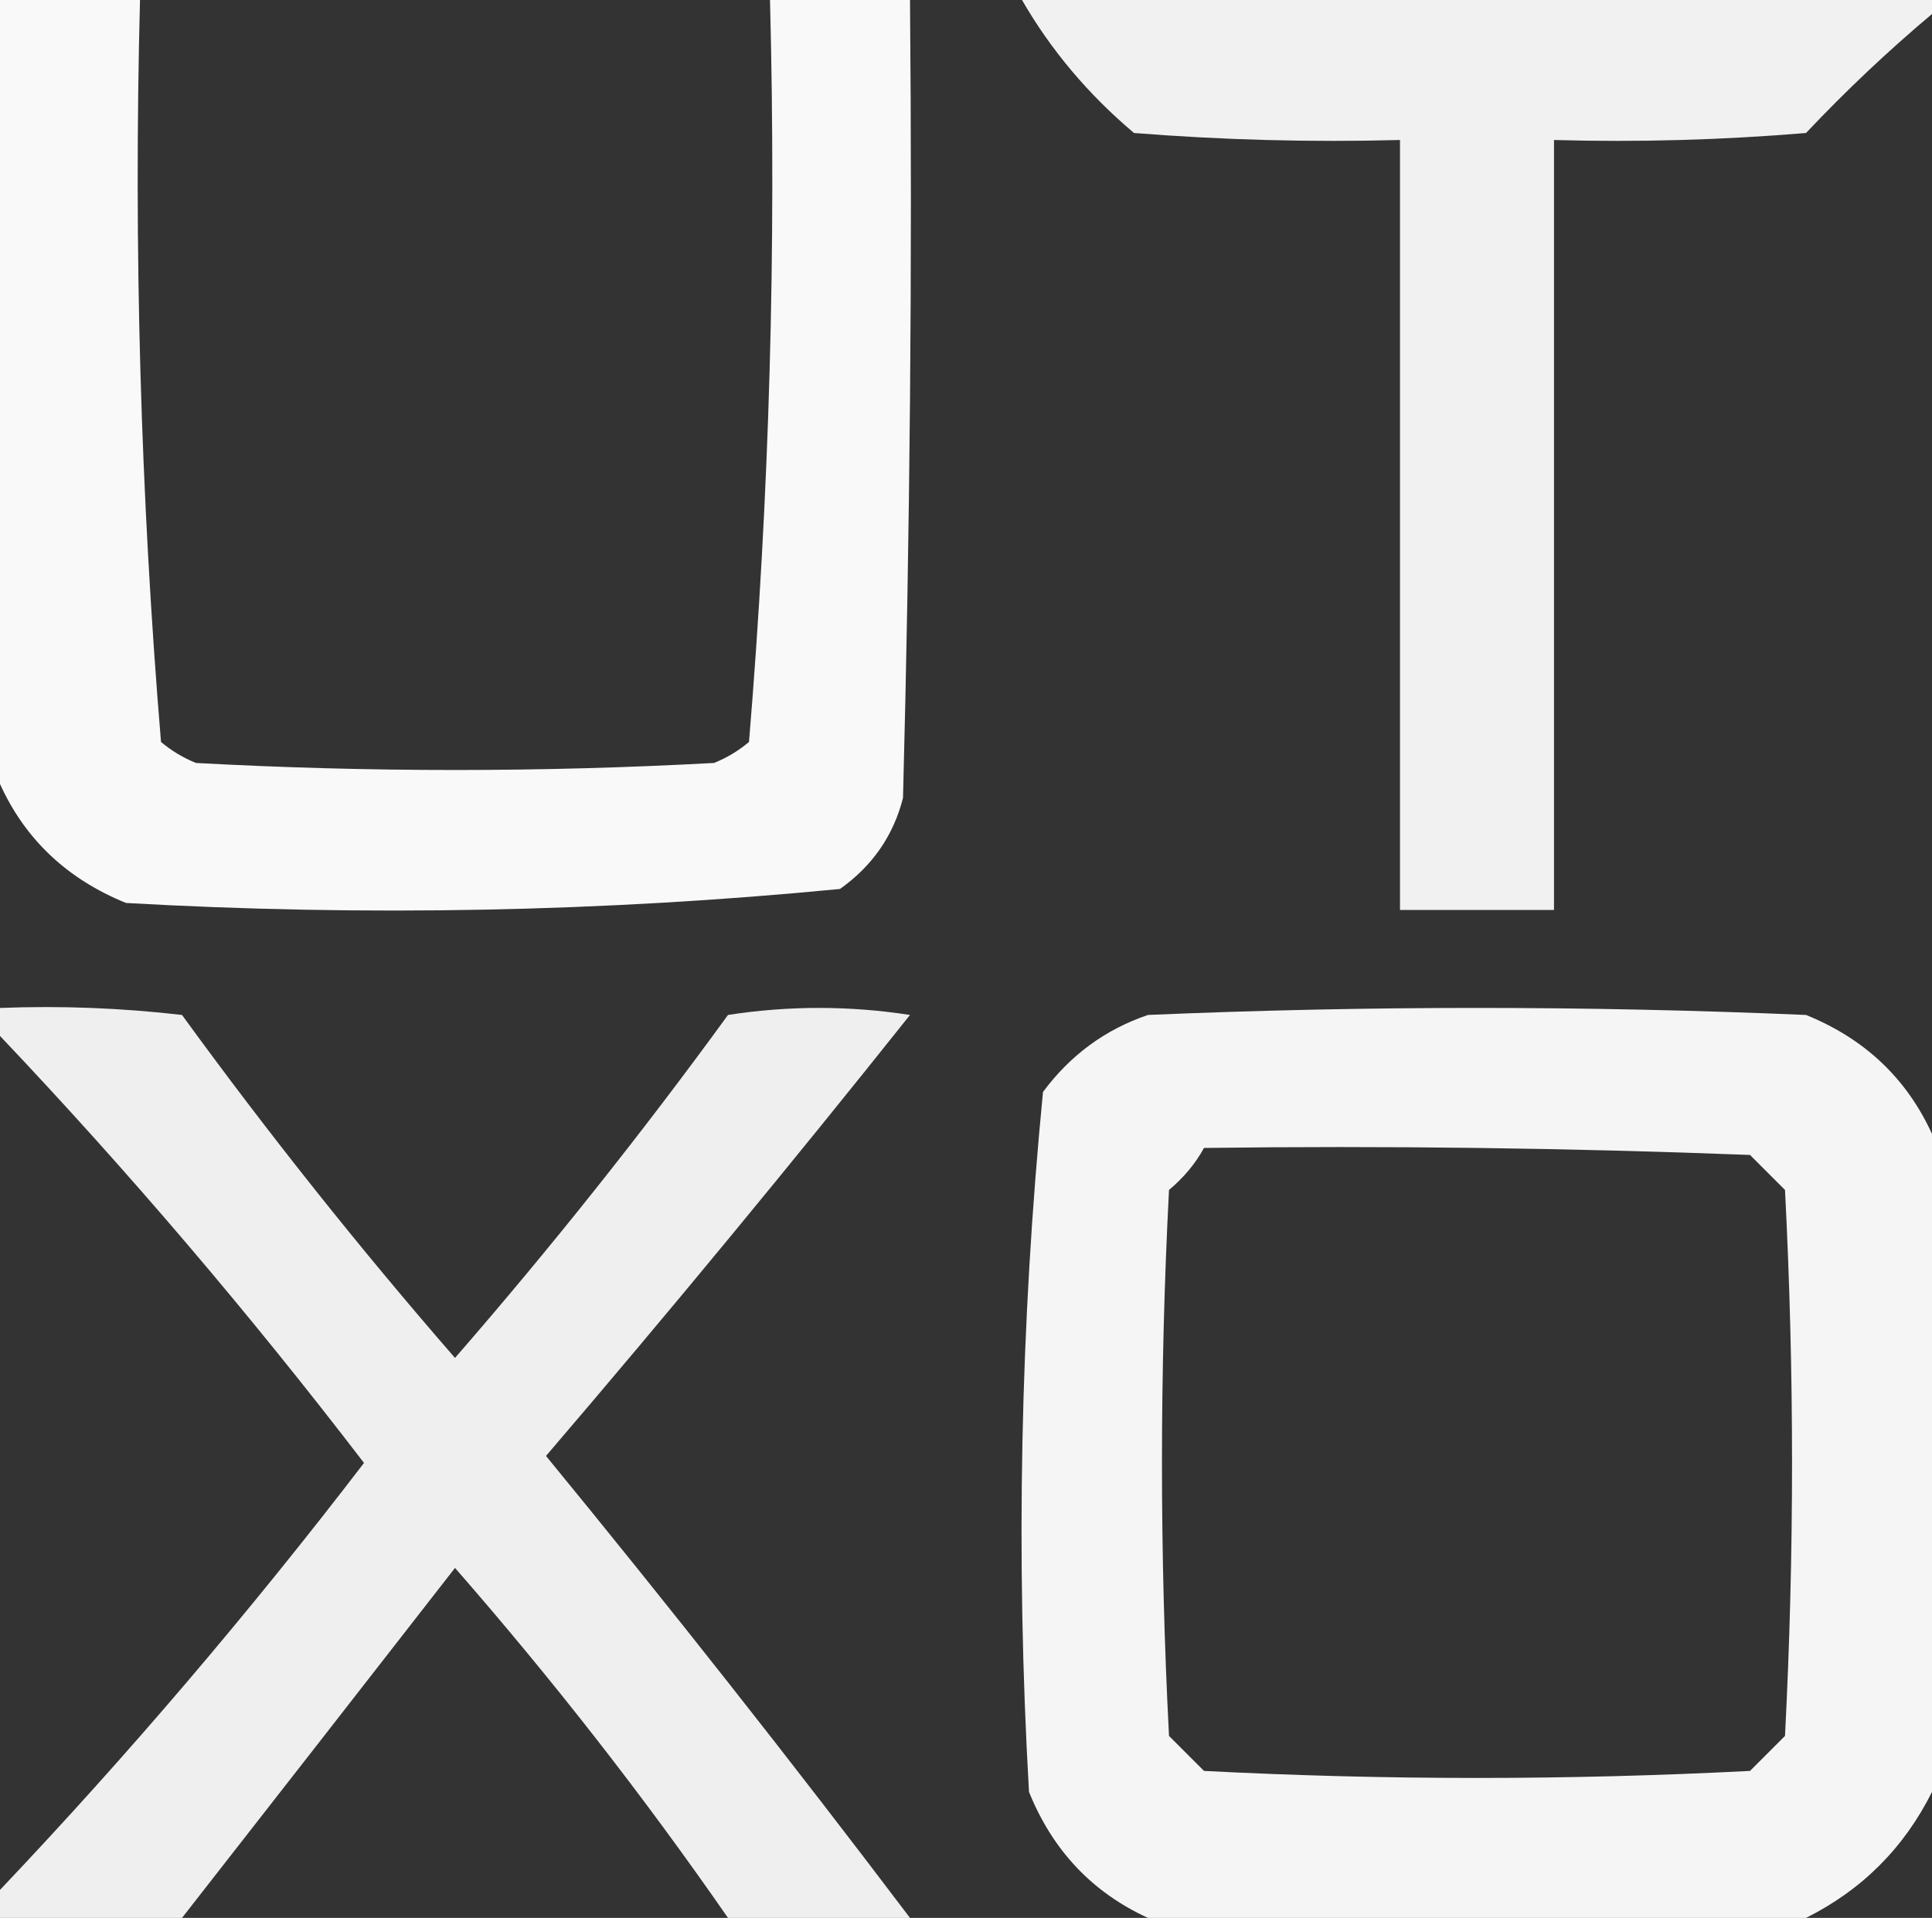 <?xml version="1.0" encoding="UTF-8"?>
<svg id="Layer_1" data-name="Layer 1" xmlns="http://www.w3.org/2000/svg" viewBox="0 0 138 137">
  <rect x="0" y="0" width="138" height="137" fill="#333333" stroke="none"/>
  <defs>
    <style>
      .cls-1 {
        opacity: .92;
      }

      .cls-1, .cls-2, .cls-3, .cls-4 {
        fill: #fff;
        fill-rule: evenodd;
        isolation: isolate;
        stroke-width: 0px;
      }

      .cls-2 {
        opacity: .93;
      }

      .cls-3 {
        opacity: .97;
      }

      .cls-4 {
        opacity: .95;
      }
    </style>
  </defs>
  <path class="cls-3" d="m0,0h10c-.46,17.74.04,35.4,1.5,53,.75.63,1.58,1.13,2.5,1.5,12.33.67,24.67.67,37,0,.92-.37,1.75-.87,2.5-1.5,1.46-17.6,1.96-35.26,1.5-53h10c.17,19,0,38-.5,57-.69,2.7-2.19,4.86-4.5,6.5-16.91,1.64-33.91,1.97-51,1-4.21-1.71-7.21-4.55-9-8.5V0Z"/>
  <path class="cls-2" d="m73,0h65v1c-3.13,2.63-6.13,5.46-9,8.5-5.99.5-11.99.67-18,.5v55h-11V10c-6.34.17-12.68,0-19-.5-3.28-2.77-5.94-5.93-8-9.5Z"/>
  <path class="cls-1" d="m0,72c4.35-.17,8.68,0,13,.5,6.14,8.44,12.64,16.61,19.5,24.5,6.86-7.89,13.36-16.06,19.5-24.5,4.33-.67,8.67-.67,13,0-8.48,10.65-17.14,21.15-26,31.5,8.92,10.88,17.59,21.88,26,33h-13c-6.01-8.67-12.51-17-19.5-25-6.51,8.36-13.01,16.7-19.5,25H0v-2c9.18-9.68,17.84-19.85,26-30.5-8.16-10.65-16.82-20.82-26-30.5v-2Z"/>
  <path class="cls-4" d="m138,81v47c-2,4-5,7-9,9h-47c-3.98-1.82-6.81-4.82-8.5-9-.96-16.73-.62-33.4,1-50,1.96-2.64,4.46-4.47,7.5-5.5,15.67-.67,31.33-.67,47,0,4.18,1.69,7.18,4.52,9,8.5Zm-52,1c13-.17,26,0,39,.5.83.83,1.67,1.67,2.5,2.5.67,13,.67,26,0,39l-2.5,2.5c-13,.67-26,.67-39,0-.83-.83-1.67-1.67-2.5-2.5-.67-13-.67-26,0-39,1.04-.87,1.88-1.87,2.5-3Z"/>
</svg>
